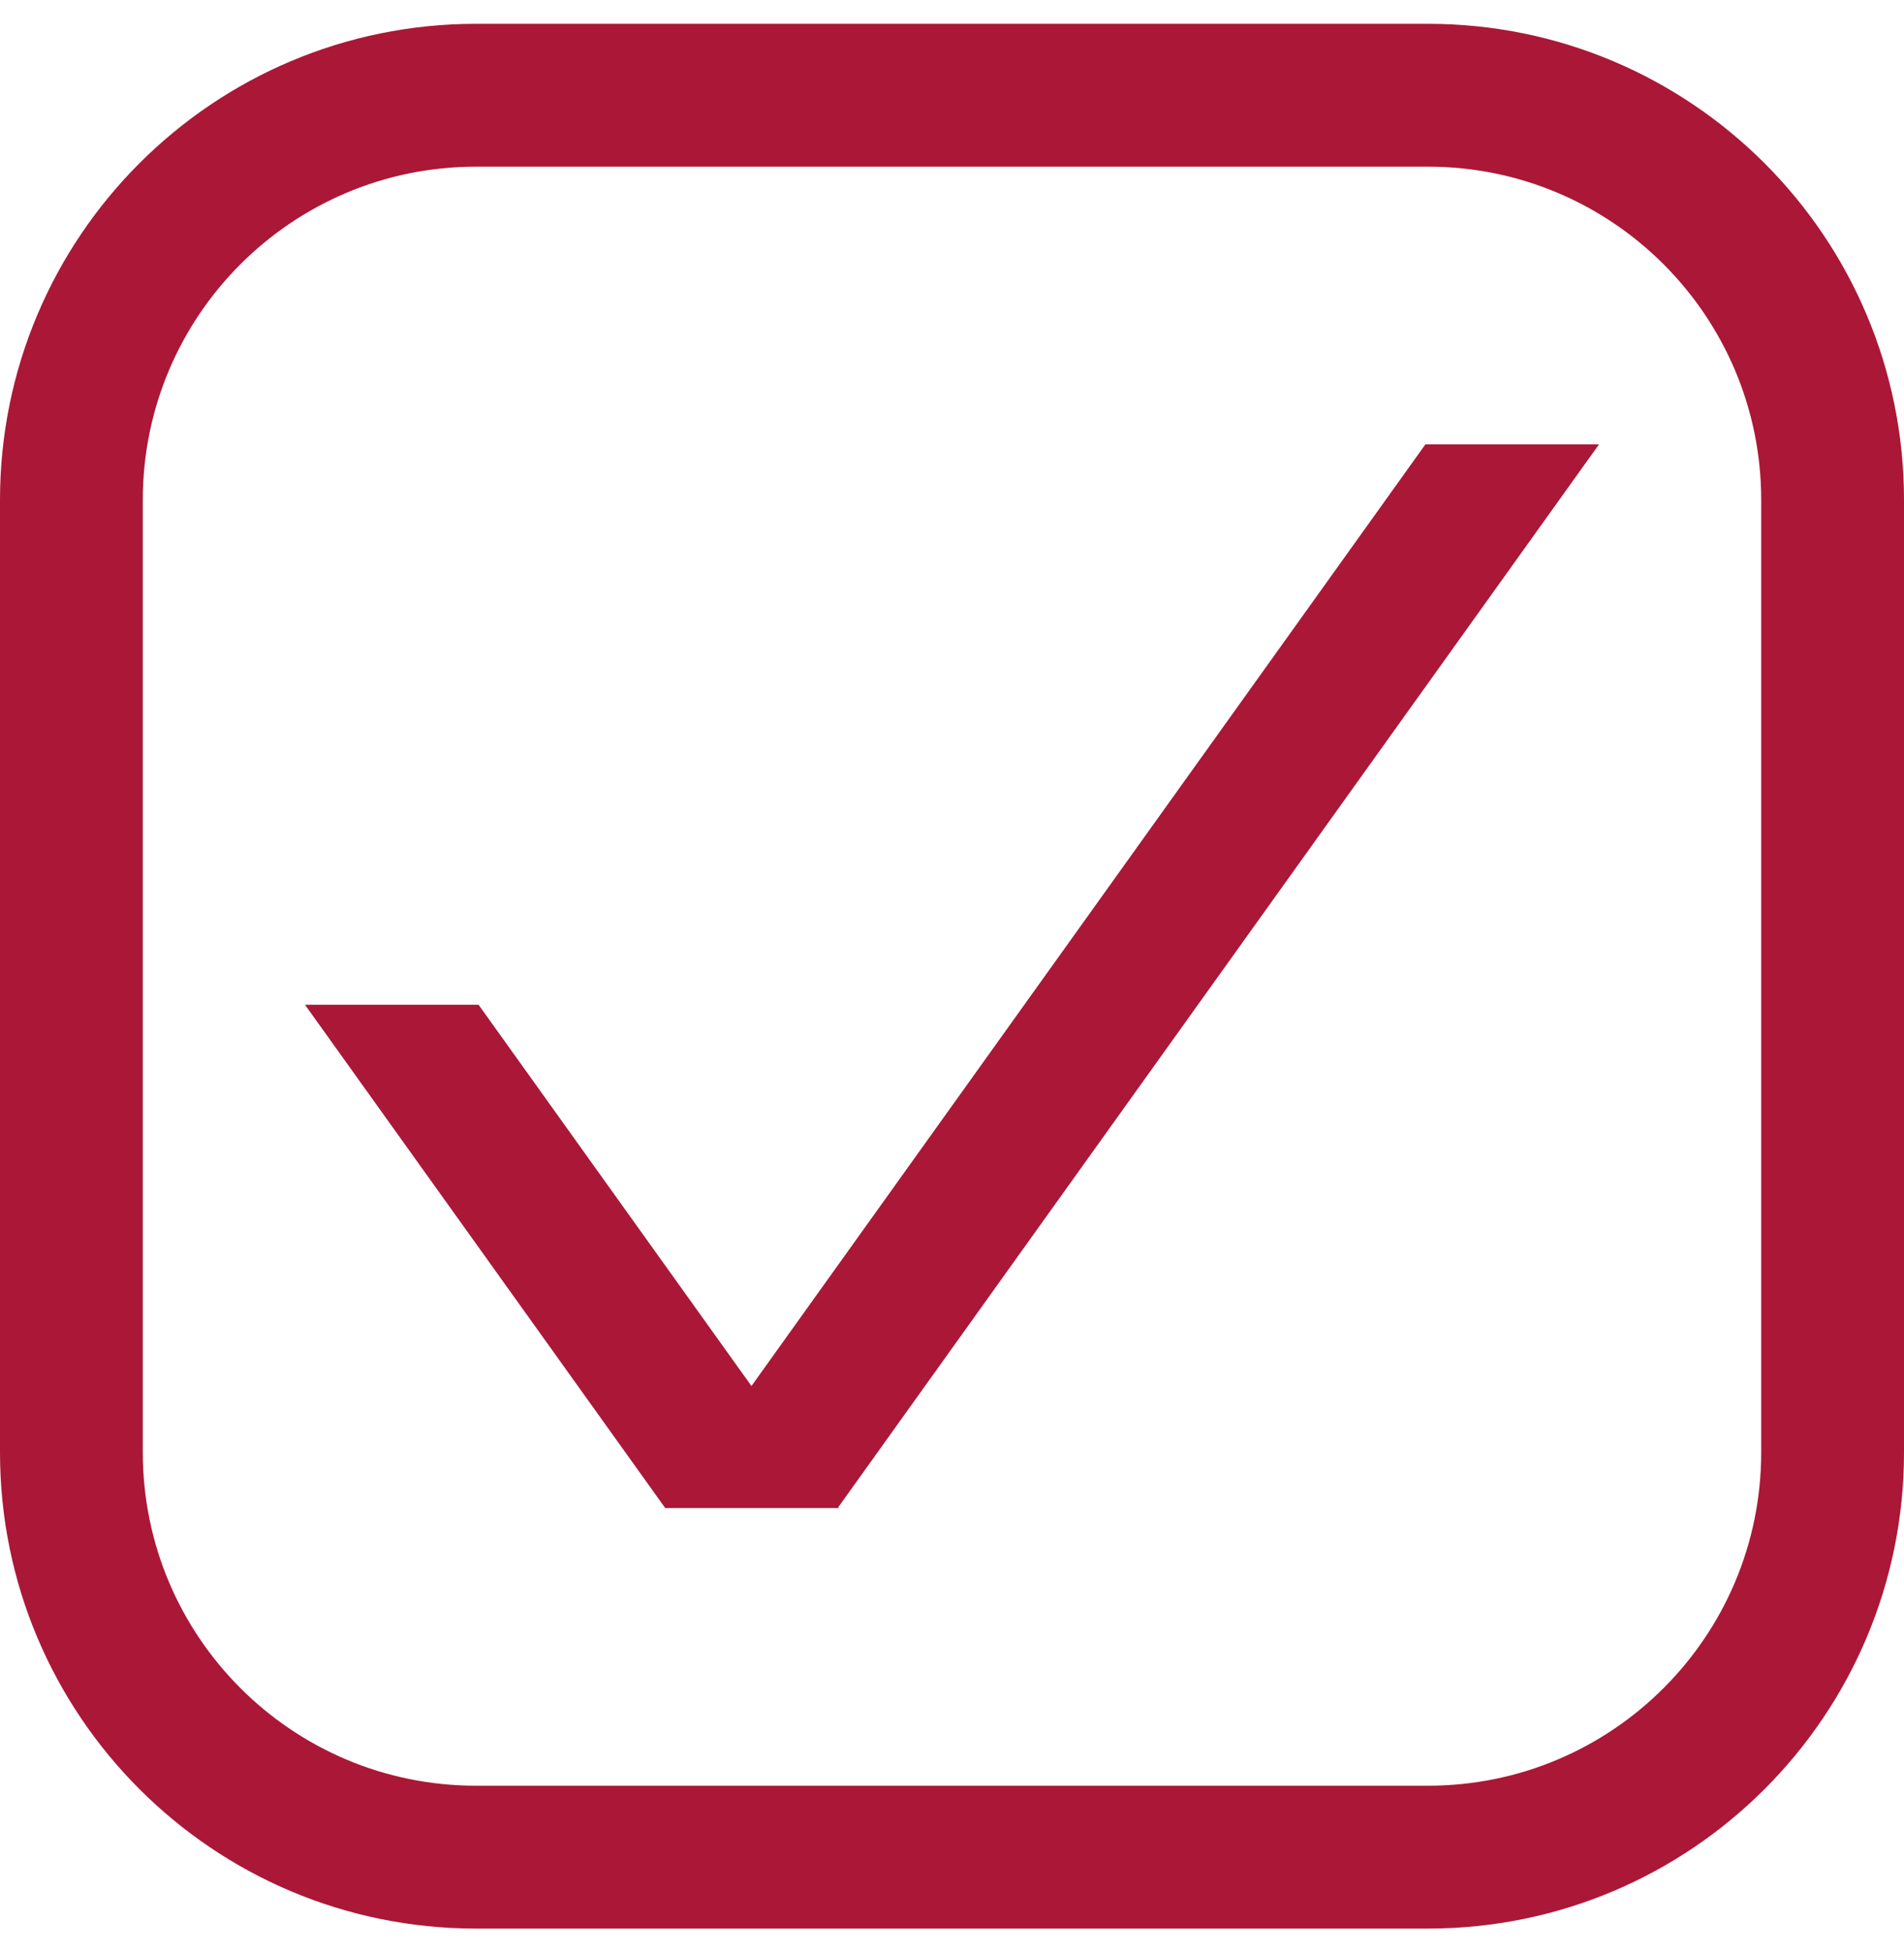 <?xml version="1.0" encoding="UTF-8"?> <svg xmlns="http://www.w3.org/2000/svg" width="40" height="41" viewBox="0 0 40 41" fill="none"><path d="M30 0.5C35.523 0.5 40 4.977 40 10.5V30.5C40 36.023 35.523 40.5 30 40.5H10C4.477 40.5 0 36.023 0 30.5V10.5C0 4.977 4.477 0.5 10 0.5H30ZM10 3.5C6.134 3.5 3 6.634 3 10.5V30.5C3 34.366 6.134 37.5 10 37.5H30C33.866 37.5 37 34.366 37 30.5V10.5C37 6.634 33.866 3.5 30 3.5H10ZM17.612 31.65H17.608L17.621 31.669H13.975L6.407 21.1H10.054L15.787 29.106L29.946 9.331H33.593L17.612 31.65Z" fill="#AB1737"></path></svg> 